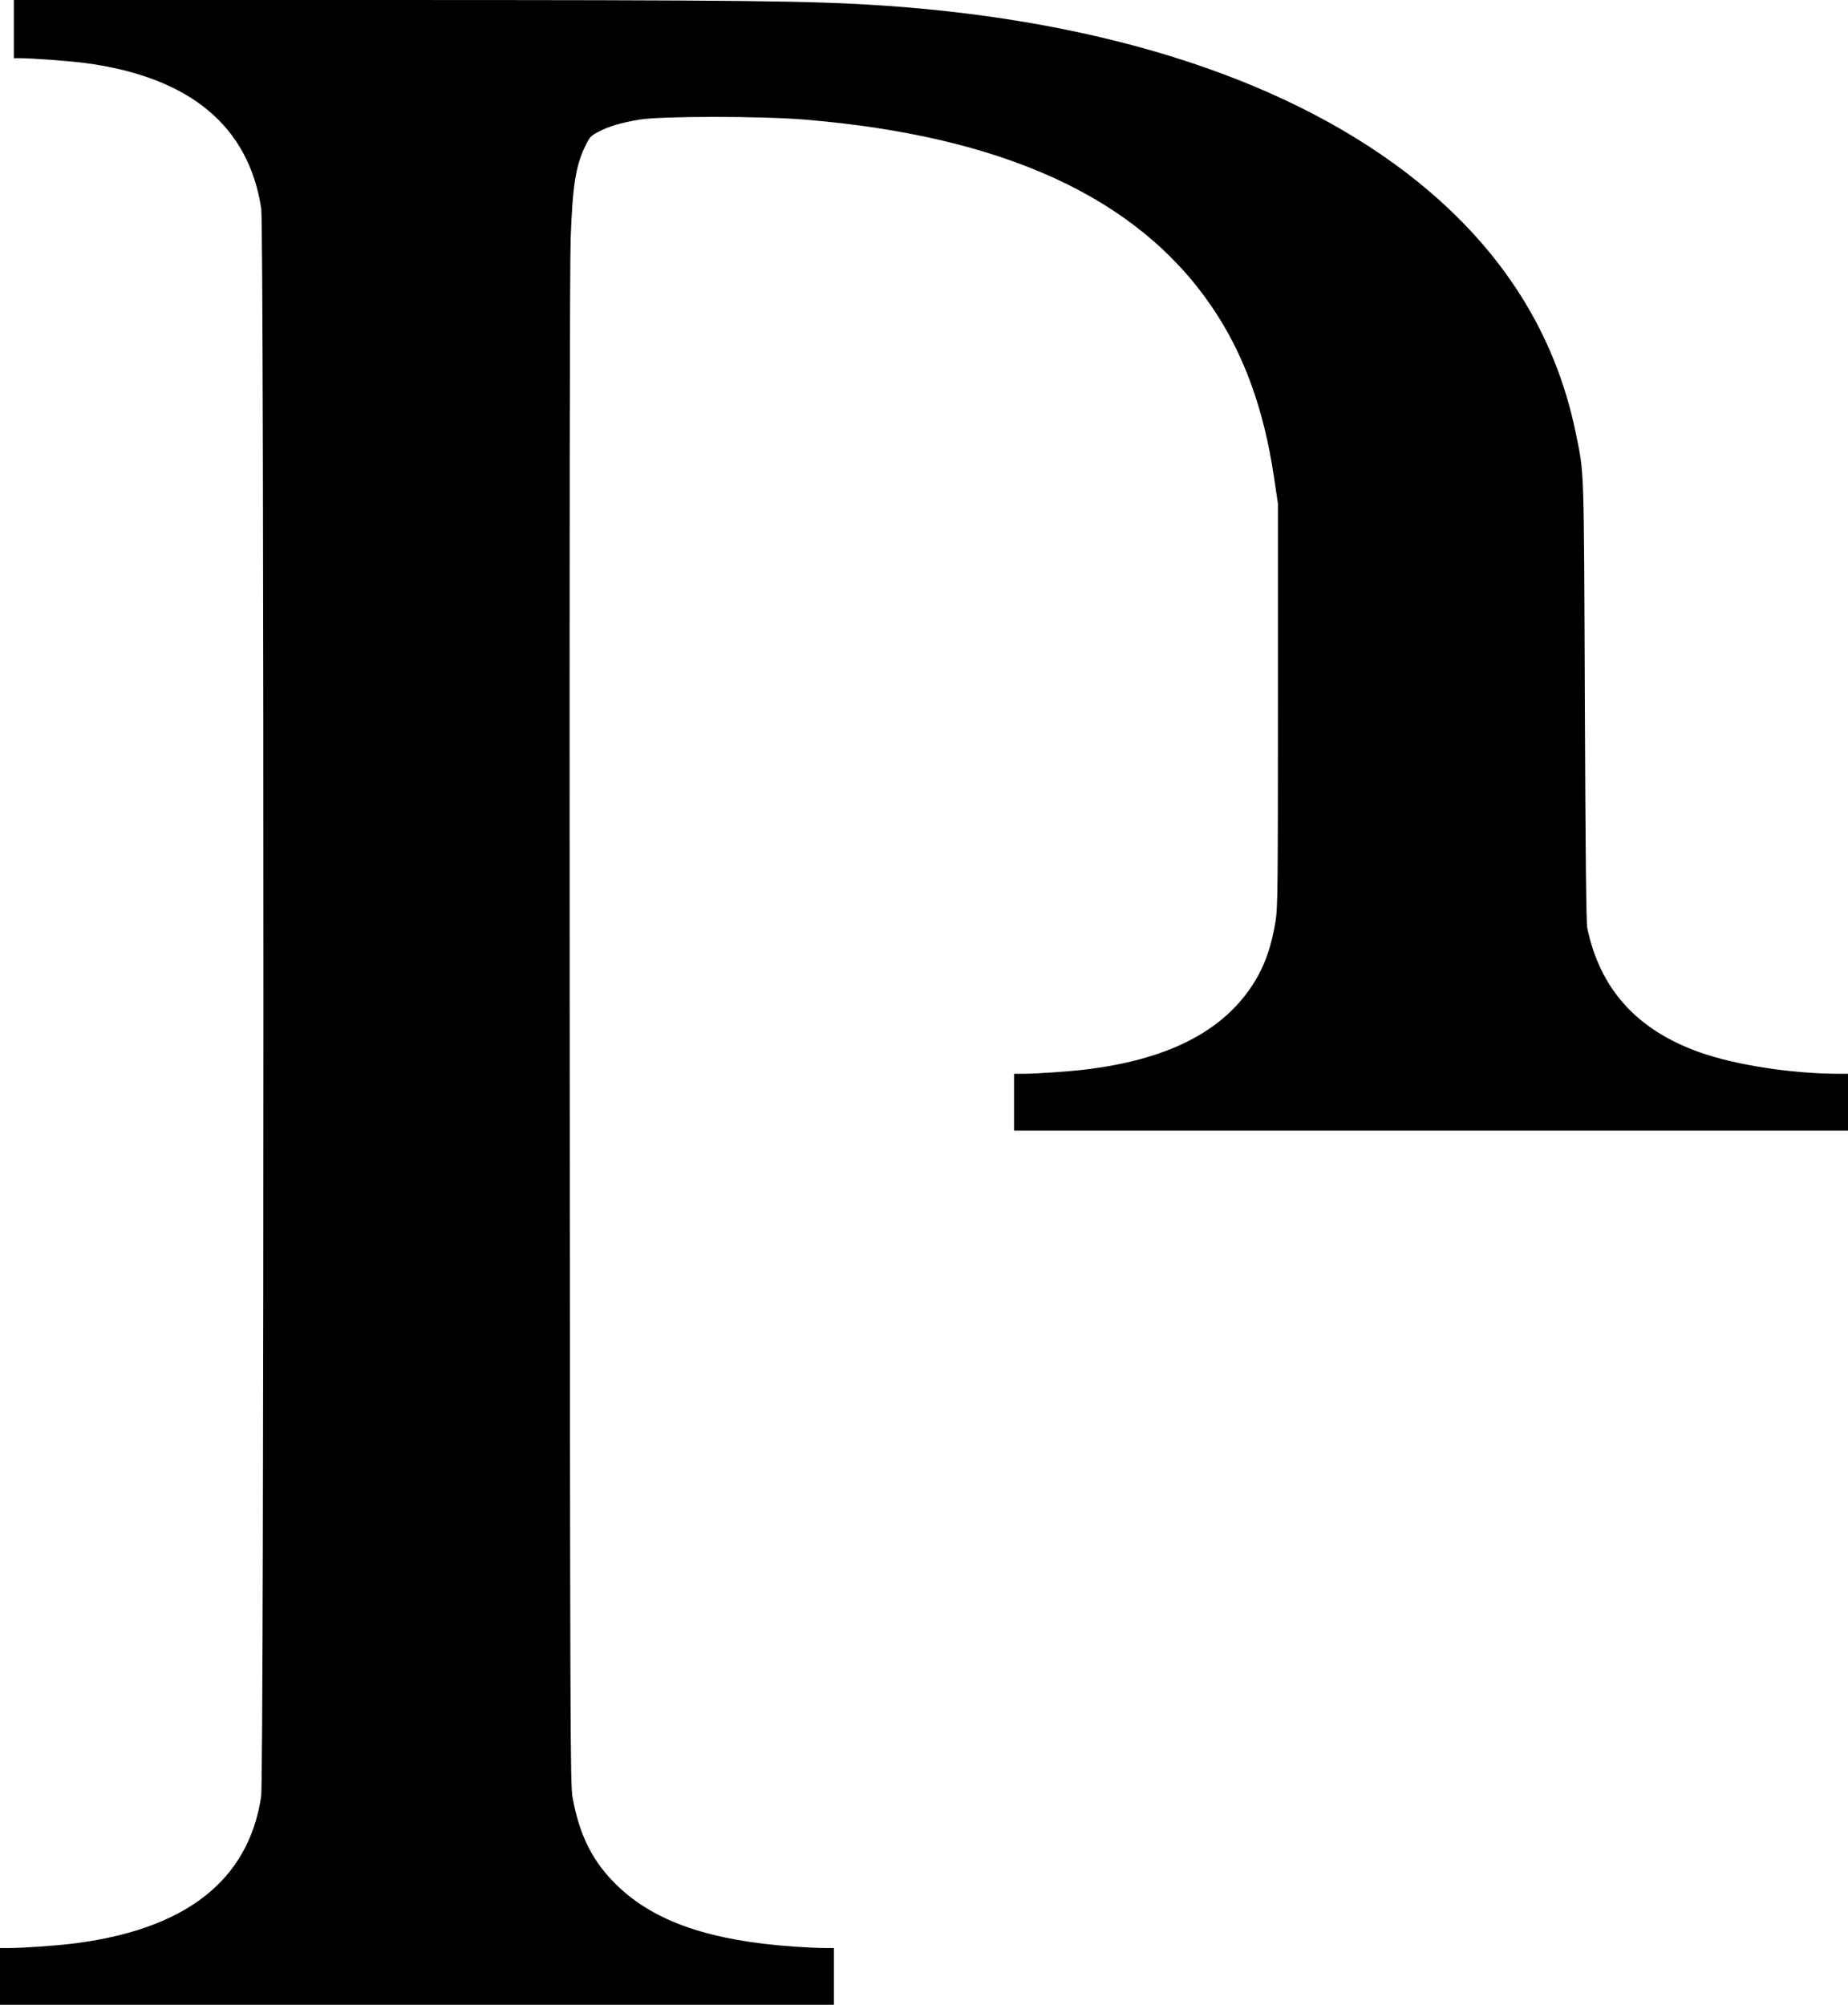 <?xml version="1.0" encoding="UTF-8" standalone="no"?>
<!-- Created with Inkscape (http://www.inkscape.org/) -->

<svg
   xmlns:dc="http://purl.org/dc/elements/1.1/"
   xmlns:cc="http://creativecommons.org/ns#"
   xmlns:rdf="http://www.w3.org/1999/02/22-rdf-syntax-ns#"
   xmlns:svg="http://www.w3.org/2000/svg"
   xmlns="http://www.w3.org/2000/svg"
   xmlns:sodipodi="http://sodipodi.sourceforge.net/DTD/sodipodi-0.dtd"
   xmlns:inkscape="http://www.inkscape.org/namespaces/inkscape"
   id="svg2"
   version="1.1"
   inkscape:version="0.91 r13725"
   width="333.5"
   height="361.75"
   viewBox="0 0 333.5 361.75"
   sodipodi:docname="Open P4.svg">
  <defs
     id="defs6" />
  <sodipodi:namedview
     pagecolor="#ffffff"
     bordercolor="#666666"
     borderopacity="1"
     objecttolerance="10"
     gridtolerance="10"
     guidetolerance="10"
     inkscape:pageopacity="0"
     inkscape:pageshadow="2"
     inkscape:window-width="1366"
     inkscape:window-height="705"
     id="namedview4"
     showgrid="false"
     fit-margin-top="0"
     fit-margin-left="0"
     fit-margin-right="0"
     fit-margin-bottom="0"
     inkscape:zoom="1.2291667"
     inkscape:cx="154.75"
     inkscape:cy="161.37575"
     inkscape:window-x="-8"
     inkscape:window-y="-8"
     inkscape:window-maximized="1"
     inkscape:current-layer="svg2" />
  <path
     style="fill:#000000"
     d="m 0,356.625 0,-5.125 1.812,-0.002 c 2.273,-0.003 8.098,-0.403 11.062,-0.761 20.517,-2.473 31.942,-11.328 34.255,-26.548 0.539,-3.544 0.554,-283.054 0.016,-286.564 C 44.859,22.711 34.263,13.926 15.5,11.389 12.76,11.019 5.824,10.503 3.562,10.501 L 2.5,10.5 2.5,5.25 2.5,0 67.312,0.001 c 67.12,0.001 79.226,0.134 92.188,1.014 40.641,2.76 74.072,13.79 96.375,31.798 15.314,12.365 24.839,27.495 28.477,45.237 1.563,7.621 1.479,5.161 1.655,48.449 0.112,27.595 0.246,40.03 0.44,40.958 2.301,10.999 8.942,18.365 20.178,22.384 6.431,2.3 16.67,3.896 25.062,3.906 l 1.812,0.002 0,5.125 0,5.125 -75.25,0 -75.25,0 0,-5.125 0,-5.125 1.812,-0.002 c 2.273,-0.003 8.098,-0.403 11.062,-0.761 15.589,-1.879 25.789,-7.375 31.062,-16.737 1.553,-2.757 2.586,-5.931 3.256,-10 0.395,-2.402 0.432,-5.712 0.432,-39 l 0,-36.375 -0.702,-4.72 C 228.064,73.665 224.401,63.671 218.561,55.16 205.136,35.592 181.04,24.556 145.25,21.583 c -7.892,-0.655 -25.962,-0.654 -29.86,0.002 -3.351,0.564 -5.563,1.224 -7.457,2.226 -1.31,0.693 -1.522,0.926 -2.309,2.538 -1.72,3.524 -2.299,7.177 -2.638,16.65 -0.168,4.679 -0.228,53.776 -0.176,143 0.074,126.605 0.109,136.037 0.505,138.25 1.255,7.007 3.696,11.805 8.189,16.099 6.742,6.441 16.699,9.848 31.871,10.903 1.925,0.134 4.316,0.245 5.312,0.246 l 1.812,0.002 0,5.125 0,5.125 -75.25,0 -75.25,0 0,-5.125 z"
     id="path3338"
     inkscape:connector-curvature="0" />
</svg>
